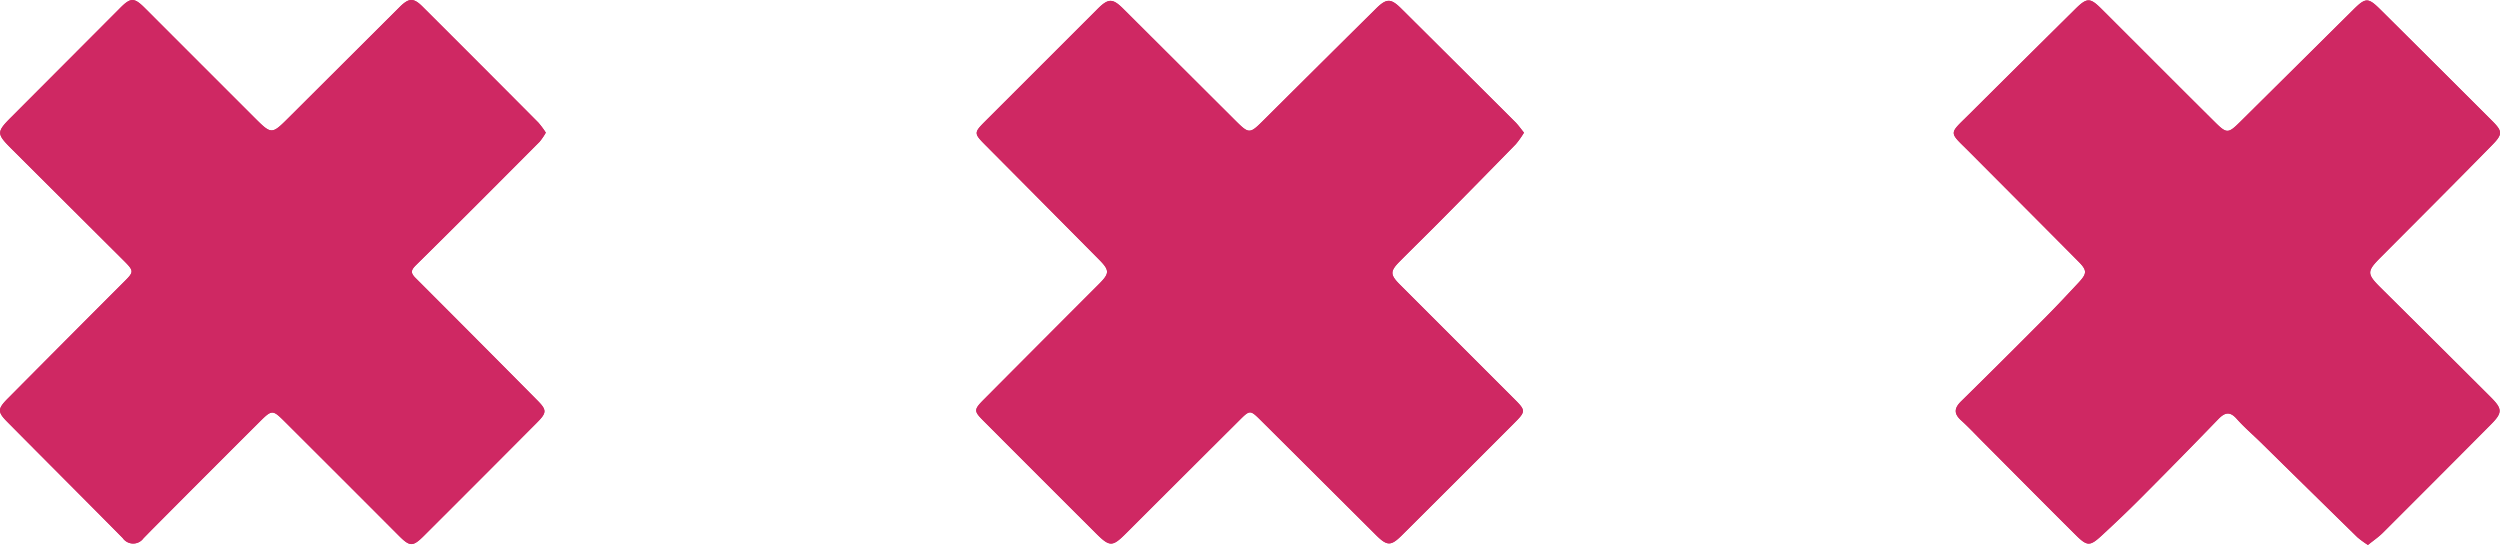<svg id="Group_417" data-name="Group 417" xmlns="http://www.w3.org/2000/svg" xmlns:xlink="http://www.w3.org/1999/xlink" width="136.142" height="29.679" viewBox="0 0 136.142 29.679">
  <defs>
    <clipPath id="clip-path">
      <rect id="Rectangle_122" data-name="Rectangle 122" width="136.142" height="29.679" fill="none"/>
    </clipPath>
  </defs>
  <g id="Group_416" data-name="Group 416" clip-path="url(#clip-path)">
    <path id="Path_37" data-name="Path 37" d="M82.992,7.225c-.172-.21-.311-.412-.482-.583q-3.094-3.09-6.2-6.172c-.571-.566-.805-.565-1.379,0q-3.026,3-6.044,6c-.852.849-.845.858-1.681.025q-3.018-3-6.033-6.013C60.587-.1,60.357-.1,59.759.5L53.694,6.56c-.67.67-.674.692-.017,1.354q3.079,3.1,6.161,6.205c.6.6.59.763.009,1.346Q56.717,18.6,53.59,21.74c-.572.576-.565.642-.015,1.193q3.049,3.055,6.1,6.1c.763.76.9.75,1.661-.008q3.072-3.07,6.15-6.134c.575-.572.592-.579,1.167-.009Q71.8,26,74.935,29.137c.608.6.811.607,1.416,0q3.06-3.042,6.108-6.1c.637-.638.632-.686,0-1.317q-3.111-3.113-6.225-6.224c-.542-.543-.541-.731,0-1.274.738-.743,1.489-1.475,2.226-2.219q2.05-2.072,4.087-4.155a5,5,0,0,0,.446-.63m45.962,22.454c.293-.238.577-.429.815-.666q2.931-2.923,5.847-5.861c.673-.676.675-.868,0-1.542q-2.975-2.966-5.958-5.924c-.771-.765-.774-.9-.022-1.658,2.029-2.037,4.064-4.07,6.077-6.123.587-.6.563-.754,0-1.32Q132.68,3.553,129.64.532c-.68-.675-.813-.671-1.49,0q-3.066,3.037-6.127,6.079c-.684.678-.753.688-1.417.028-2.055-2.039-4.1-4.092-6.147-6.135-.639-.637-.8-.642-1.451,0q-2.888,2.851-5.762,5.717c-1.143,1.136-1.125.923.023,2.076q2.964,2.977,5.927,5.955c.473.479.458.652-.005,1.147-.585.626-1.168,1.255-1.773,1.862q-2.3,2.309-4.617,4.595c-.385.378-.4.676,0,1.041s.787.776,1.177,1.167c1.681,1.686,3.356,3.378,5.045,5.057.649.645.784.642,1.461.016.7-.647,1.391-1.3,2.063-1.977q2.137-2.146,4.243-4.321c.362-.376.637-.455,1.019-.025.4.454.87.852,1.305,1.28q2.63,2.582,5.261,5.164a5.249,5.249,0,0,0,.58.423M29.723,7.222a4.841,4.841,0,0,0-.411-.551q-3.144-3.16-6.3-6.309c-.493-.492-.743-.48-1.248.023L15.732,6.4c-.938.936-.943.939-1.889-.005Q10.869,3.424,7.9.45C7.31-.141,7.12-.144,6.544.435Q3.579,3.41.611,6.383c-.795.8-.8.9-.01,1.693q3.073,3.07,6.153,6.133c.553.552.539.6,0,1.137Q3.587,18.52.425,21.7c-.563.568-.562.733-.026,1.274,2.091,2.112,4.2,4.212,6.285,6.326a.69.69,0,0,0,1.128.008c.174-.176.346-.354.521-.53Q11.219,25.888,14.107,23c.711-.708.732-.7,1.425-.012q3.1,3.086,6.185,6.183c.6.6.76.613,1.357.018Q26.173,26.1,29.254,23c.533-.537.521-.68-.01-1.213q-3.3-3.324-6.612-6.643c-.289-.288-.257-.434.034-.72,2.253-2.218,4.483-4.46,6.715-6.7a3.5,3.5,0,0,0,.341-.5" transform="translate(0 0)" fill="#cf2863"/>
    <path id="Path_38" data-name="Path 38" d="M145.454,7.279a5,5,0,0,1-.446.629q-2.035,2.087-4.087,4.155c-.737.745-1.488,1.476-2.226,2.22-.539.543-.54.731,0,1.274q3.109,3.115,6.225,6.224c.632.632.637.679,0,1.317q-3.049,3.054-6.108,6.1c-.606.6-.808.6-1.417-.005q-3.141-3.123-6.277-6.252c-.575-.571-.593-.564-1.167.008q-3.078,3.064-6.15,6.134c-.759.759-.9.769-1.661.008q-3.057-3.046-6.1-6.1c-.55-.551-.557-.617.015-1.193q3.121-3.144,6.255-6.274c.582-.583.588-.744-.009-1.346q-3.076-3.107-6.161-6.206c-.657-.662-.653-.684.017-1.354L122.222.555c.6-.6.828-.6,1.416-.015q3.018,3,6.033,6.013c.836.833.83.823,1.681-.025q3.015-3.008,6.045-6c.574-.568.808-.569,1.379,0q3.1,3.081,6.2,6.171c.171.171.31.373.482.583" transform="translate(-62.463 -0.054)" fill="#cf2863"/>
    <path id="Path_39" data-name="Path 39" d="M253.965,29.7a5.2,5.2,0,0,1-.58-.423q-2.636-2.577-5.261-5.164c-.435-.427-.9-.825-1.305-1.28-.382-.43-.657-.35-1.019.025q-2.1,2.179-4.243,4.321c-.672.674-1.364,1.33-2.063,1.977-.676.626-.812.629-1.461-.016-1.688-1.679-3.364-3.371-5.045-5.057-.39-.391-.767-.8-1.177-1.167s-.385-.663,0-1.041q2.326-2.279,4.618-4.594c.6-.607,1.188-1.236,1.773-1.862.463-.5.478-.669,0-1.147-1.968-1.992-3.95-3.97-5.926-5.955-1.148-1.153-1.167-.94-.023-2.076q2.879-2.86,5.762-5.717c.651-.642.811-.637,1.451,0,2.05,2.044,4.092,4.1,6.147,6.135.665.66.734.649,1.418-.028Q250.1,3.6,253.162.556c.676-.67.809-.674,1.489,0q3.041,3.019,6.068,6.053c.566.567.59.721,0,1.32-2.012,2.054-4.047,4.086-6.077,6.123-.752.755-.749.893.023,1.658q2.983,2.957,5.958,5.924c.675.674.674.865,0,1.542q-2.92,2.934-5.848,5.861c-.238.237-.521.429-.814.666" transform="translate(-125.012 -0.026)" fill="#cf2863"/>
    <path id="Path_40" data-name="Path 40" d="M29.723,7.222a3.5,3.5,0,0,1-.341.5c-2.232,2.24-4.462,4.482-6.715,6.7-.291.286-.323.432-.034.72q3.317,3.311,6.612,6.643c.531.534.543.677.01,1.213q-3.083,3.1-6.179,6.189c-.6.594-.761.578-1.357-.018q-3.091-3.093-6.185-6.183c-.694-.691-.714-.7-1.425.012q-2.9,2.883-5.774,5.785c-.175.176-.347.354-.521.53A.69.69,0,0,1,6.684,29.3C4.594,27.189,2.49,25.089.4,22.977c-.536-.541-.537-.705.026-1.274q3.157-3.188,6.333-6.356c.534-.534.548-.586,0-1.137Q3.681,11.14.6,8.076c-.792-.792-.785-.9.01-1.693Q3.578,3.41,6.544.435C7.12-.144,7.31-.141,7.9.45q2.97,2.971,5.943,5.94c.946.944.95.941,1.889.005L21.763.385c.505-.5.755-.514,1.248-.023q3.157,3.148,6.3,6.309a4.841,4.841,0,0,1,.411.551" transform="translate(0 0)" fill="#cf2863"/>
  </g>
</svg>

